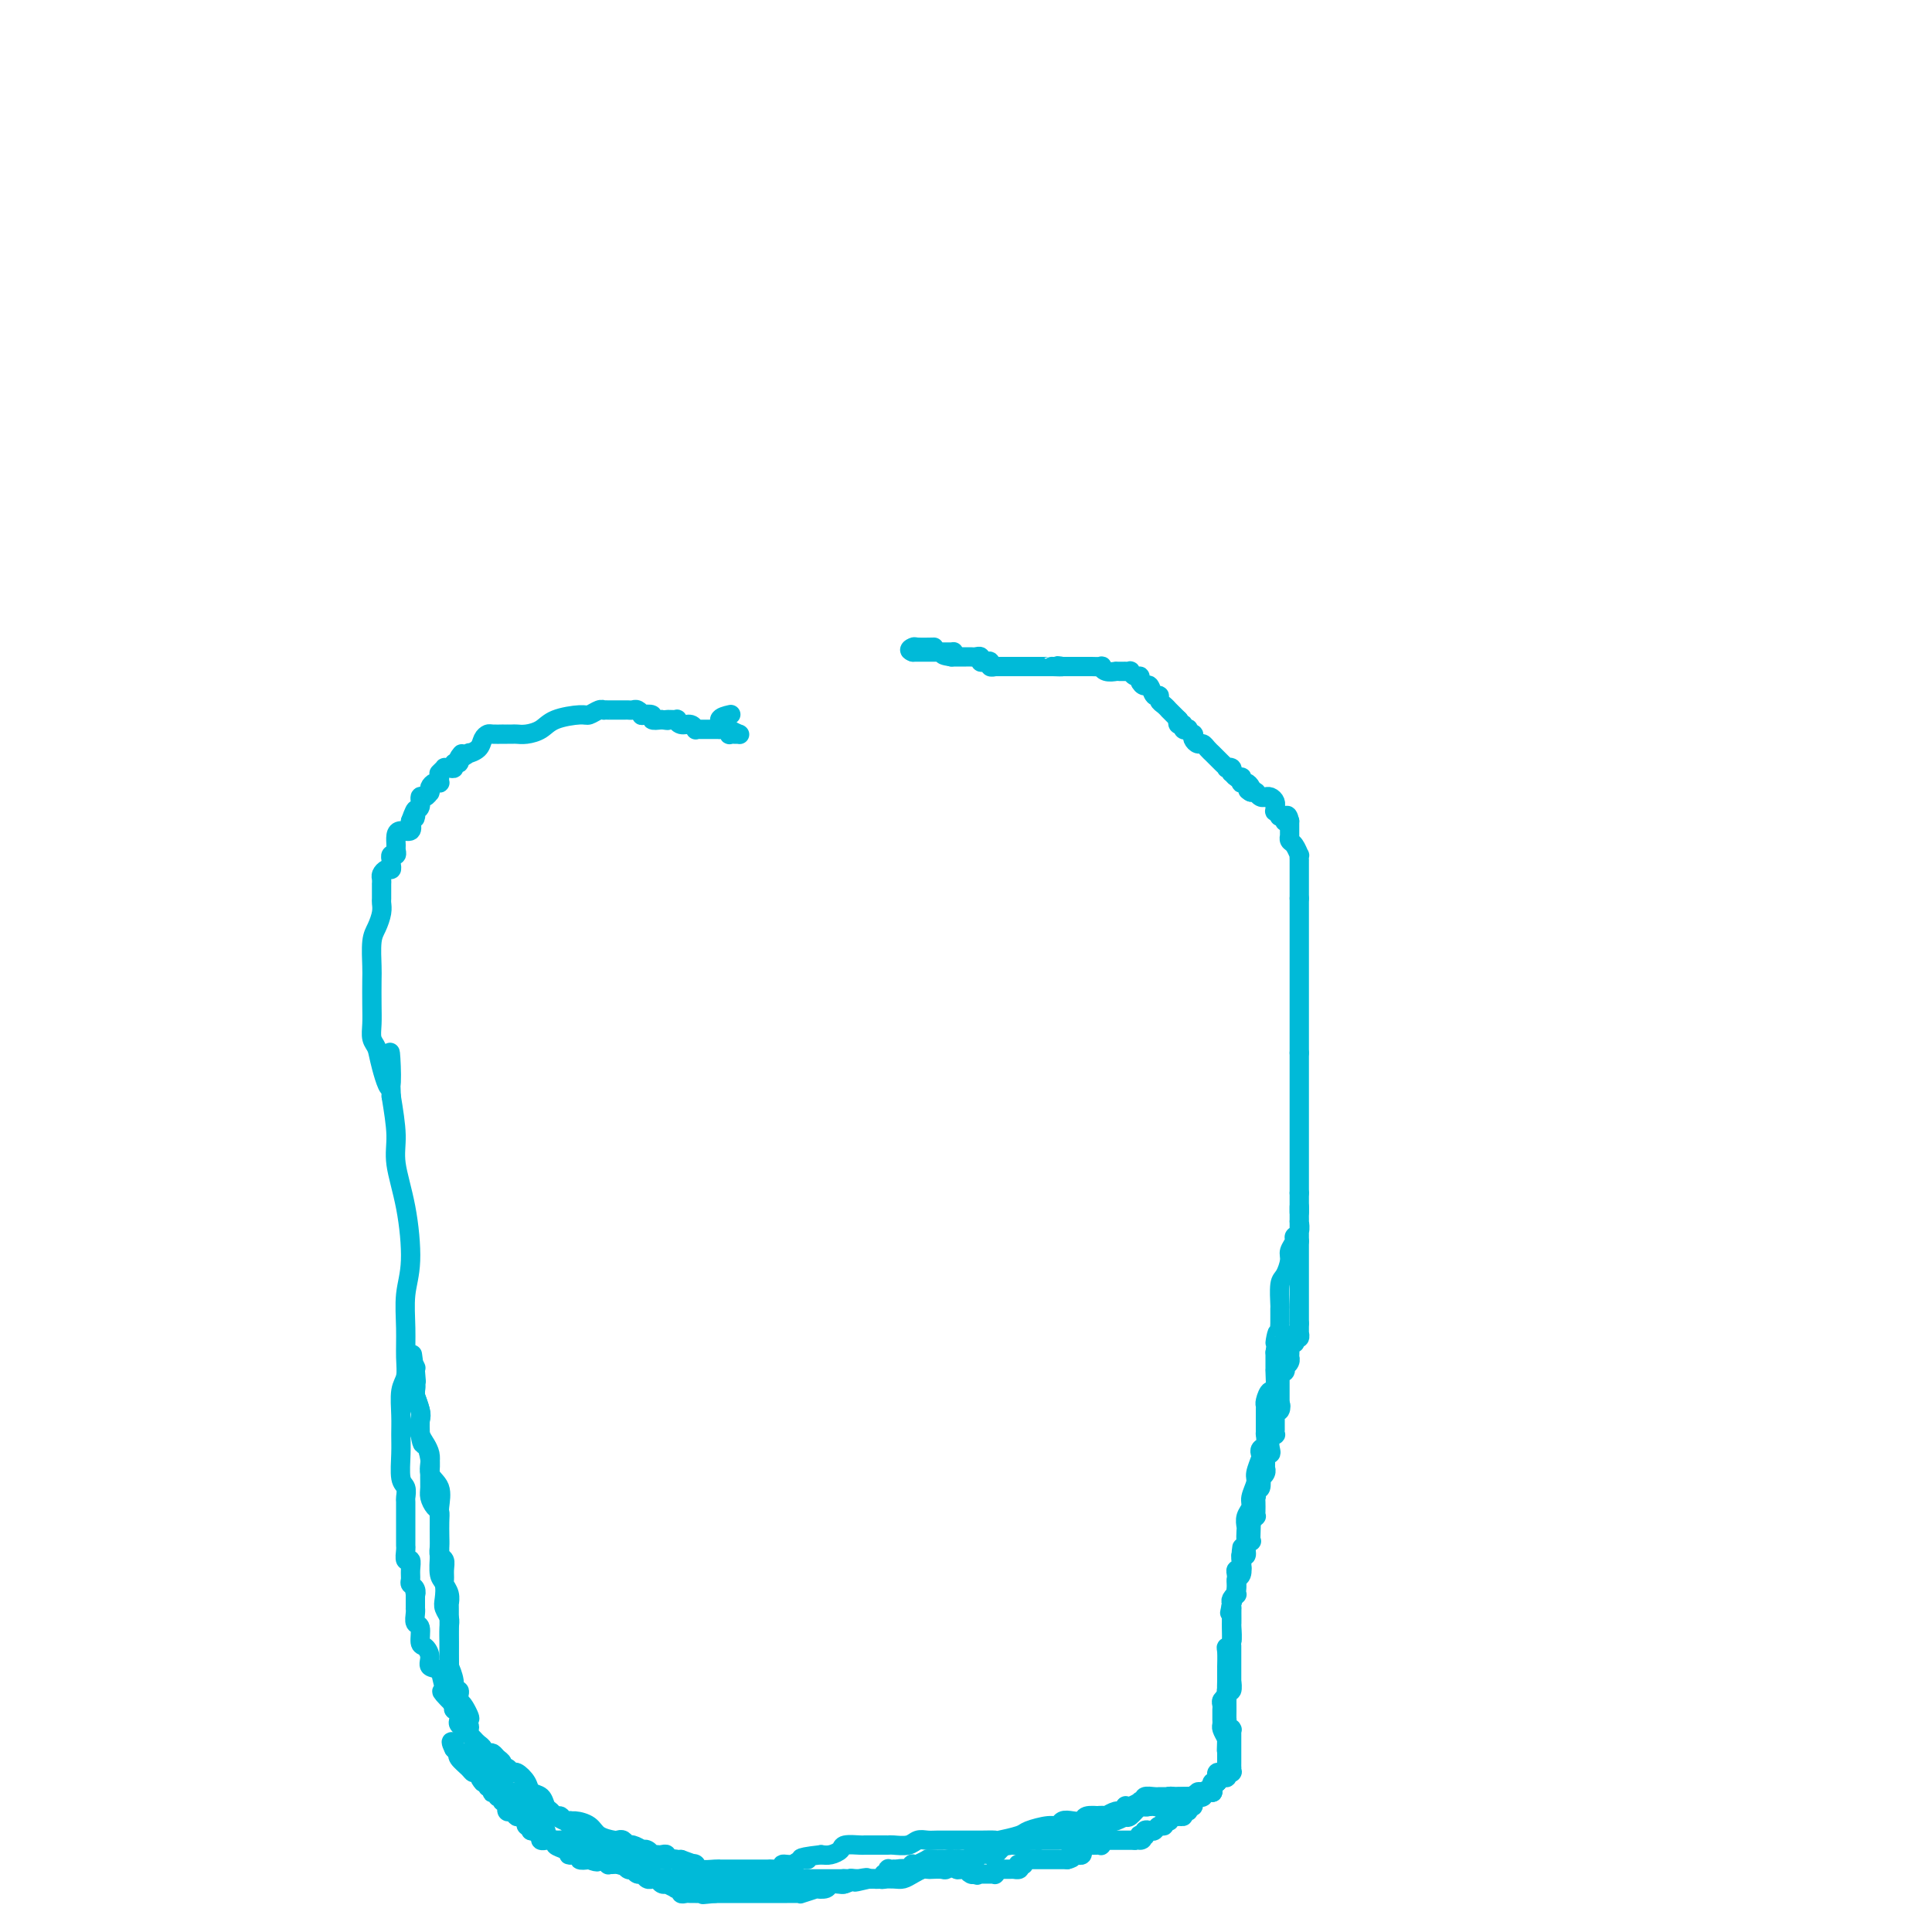 <svg viewBox='0 0 400 400' version='1.1' xmlns='http://www.w3.org/2000/svg' xmlns:xlink='http://www.w3.org/1999/xlink'><g fill='none' stroke='#00BAD8' stroke-width='4' stroke-linecap='round' stroke-linejoin='round'><path d='M110,379c-0.080,0.022 -0.161,0.044 0,0c0.161,-0.044 0.563,-0.155 1,0c0.437,0.155 0.910,0.577 1,1c0.090,0.423 -0.202,0.849 0,1c0.202,0.151 0.898,0.029 1,0c0.102,-0.029 -0.389,0.034 0,0c0.389,-0.034 1.660,-0.167 2,0c0.340,0.167 -0.251,0.633 0,1c0.251,0.367 1.343,0.633 2,1c0.657,0.367 0.878,0.834 1,1c0.122,0.166 0.143,0.031 0,0c-0.143,-0.031 -0.451,0.043 0,0c0.451,-0.043 1.660,-0.204 2,0c0.340,0.204 -0.189,0.773 0,1c0.189,0.227 1.094,0.114 2,0'/><path d='M122,385c2.265,0.929 1.928,0.253 2,0c0.072,-0.253 0.554,-0.082 1,0c0.446,0.082 0.855,0.075 1,0c0.145,-0.075 0.025,-0.217 0,0c-0.025,0.217 0.044,0.794 0,1c-0.044,0.206 -0.200,0.041 0,0c0.200,-0.041 0.758,0.041 1,0c0.242,-0.041 0.169,-0.204 1,0c0.831,0.204 2.565,0.776 3,1c0.435,0.224 -0.431,0.098 0,0c0.431,-0.098 2.158,-0.170 3,0c0.842,0.170 0.798,0.581 1,1c0.202,0.419 0.650,0.844 1,1c0.350,0.156 0.602,0.041 1,0c0.398,-0.041 0.943,-0.007 1,0c0.057,0.007 -0.373,-0.012 0,0c0.373,0.012 1.549,0.056 2,0c0.451,-0.056 0.176,-0.211 0,0c-0.176,0.211 -0.254,0.789 0,1c0.254,0.211 0.839,0.057 1,0c0.161,-0.057 -0.101,-0.015 0,0c0.101,0.015 0.566,0.004 1,0c0.434,-0.004 0.838,-0.001 1,0c0.162,0.001 0.081,0.001 0,0'/><path d='M143,390c3.478,0.757 1.672,0.150 1,0c-0.672,-0.150 -0.209,0.156 0,0c0.209,-0.156 0.164,-0.774 0,-1c-0.164,-0.226 -0.446,-0.061 0,0c0.446,0.061 1.621,0.016 2,0c0.379,-0.016 -0.039,-0.004 0,0c0.039,0.004 0.535,0.001 1,0c0.465,-0.001 0.898,-0.000 1,0c0.102,0.000 -0.127,0.000 0,0c0.127,-0.000 0.611,-0.000 1,0c0.389,0.000 0.683,0.000 1,0c0.317,-0.000 0.659,-0.000 1,0c0.341,0.000 0.683,0.000 1,0c0.317,-0.000 0.611,-0.000 1,0c0.389,0.000 0.874,0.000 1,0c0.126,-0.000 -0.106,-0.000 0,0c0.106,0.000 0.550,0.001 1,0c0.450,-0.001 0.906,-0.004 1,0c0.094,0.004 -0.173,0.015 0,0c0.173,-0.015 0.787,-0.057 1,0c0.213,0.057 0.027,0.211 0,0c-0.027,-0.211 0.106,-0.789 0,-1c-0.106,-0.211 -0.449,-0.057 0,0c0.449,0.057 1.692,0.015 2,0c0.308,-0.015 -0.320,-0.004 0,0c0.320,0.004 1.586,0.001 2,0c0.414,-0.001 -0.025,-0.000 0,0c0.025,0.000 0.512,0.000 1,0'/><path d='M162,388c2.951,-0.308 0.828,-0.079 0,0c-0.828,0.079 -0.363,0.007 0,0c0.363,-0.007 0.623,0.051 1,0c0.377,-0.051 0.870,-0.210 1,0c0.130,0.210 -0.105,0.788 0,1c0.105,0.212 0.548,0.057 1,0c0.452,-0.057 0.913,-0.015 1,0c0.087,0.015 -0.201,0.004 0,0c0.201,-0.004 0.890,-0.001 1,0c0.110,0.001 -0.360,0.000 0,0c0.360,-0.000 1.550,-0.000 2,0c0.450,0.000 0.159,0.000 0,0c-0.159,-0.000 -0.187,-0.000 0,0c0.187,0.000 0.590,0.000 1,0c0.410,-0.000 0.827,-0.000 1,0c0.173,0.000 0.102,0.000 0,0c-0.102,-0.000 -0.233,-0.000 0,0c0.233,0.000 0.832,0.000 1,0c0.168,-0.000 -0.096,-0.000 0,0c0.096,0.000 0.551,0.000 1,0c0.449,-0.000 0.890,-0.000 1,0c0.110,0.000 -0.111,0.000 0,0c0.111,-0.000 0.556,-0.000 1,0'/><path d='M175,389c2.023,0.155 0.580,0.041 0,0c-0.580,-0.041 -0.296,-0.011 0,0c0.296,0.011 0.605,0.003 1,0c0.395,-0.003 0.875,-0.001 1,0c0.125,0.001 -0.106,0.000 0,0c0.106,-0.000 0.551,-0.000 1,0c0.449,0.000 0.904,-0.000 1,0c0.096,0.000 -0.167,0.000 0,0c0.167,-0.000 0.766,-0.000 1,0c0.234,0.000 0.105,0.001 0,0c-0.105,-0.001 -0.187,-0.004 0,0c0.187,0.004 0.642,0.016 1,0c0.358,-0.016 0.618,-0.061 1,0c0.382,0.061 0.886,0.226 1,0c0.114,-0.226 -0.162,-0.845 0,-1c0.162,-0.155 0.760,0.155 1,0c0.240,-0.155 0.120,-0.774 0,-1c-0.120,-0.226 -0.239,-0.061 0,0c0.239,0.061 0.837,0.016 1,0c0.163,-0.016 -0.110,-0.004 0,0c0.110,0.004 0.603,0.001 1,0c0.397,-0.001 0.699,-0.001 1,0'/><path d='M187,387c1.868,-0.311 0.539,-0.087 0,0c-0.539,0.087 -0.289,0.037 0,0c0.289,-0.037 0.618,-0.063 1,0c0.382,0.063 0.818,0.214 1,0c0.182,-0.214 0.109,-0.793 0,-1c-0.109,-0.207 -0.255,-0.041 0,0c0.255,0.041 0.909,-0.041 1,0c0.091,0.041 -0.383,0.207 0,0c0.383,-0.207 1.622,-0.788 2,-1c0.378,-0.212 -0.105,-0.057 0,0c0.105,0.057 0.798,0.015 1,0c0.202,-0.015 -0.087,-0.004 0,0c0.087,0.004 0.549,-0.000 1,0c0.451,0.000 0.892,0.004 1,0c0.108,-0.004 -0.115,-0.016 0,0c0.115,0.016 0.570,0.061 1,0c0.430,-0.061 0.836,-0.227 1,0c0.164,0.227 0.086,0.846 0,1c-0.086,0.154 -0.182,-0.156 0,0c0.182,0.156 0.640,0.778 1,1c0.360,0.222 0.622,0.046 1,0c0.378,-0.046 0.872,0.040 1,0c0.128,-0.040 -0.110,-0.207 0,0c0.110,0.207 0.568,0.786 1,1c0.432,0.214 0.838,0.061 1,0c0.162,-0.061 0.081,-0.031 0,0'/><path d='M202,388c0.864,0.464 0.025,0.124 0,0c-0.025,-0.124 0.763,-0.033 1,0c0.237,0.033 -0.076,0.009 0,0c0.076,-0.009 0.542,-0.003 1,0c0.458,0.003 0.907,0.002 1,0c0.093,-0.002 -0.172,-0.004 0,0c0.172,0.004 0.781,0.015 1,0c0.219,-0.015 0.049,-0.057 0,0c-0.049,0.057 0.025,0.211 0,0c-0.025,-0.211 -0.148,-0.789 0,-1c0.148,-0.211 0.565,-0.057 1,0c0.435,0.057 0.886,0.015 1,0c0.114,-0.015 -0.109,-0.003 0,0c0.109,0.003 0.551,-0.002 1,0c0.449,0.002 0.904,0.011 1,0c0.096,-0.011 -0.166,-0.041 0,0c0.166,0.041 0.762,0.155 1,0c0.238,-0.155 0.119,-0.577 0,-1'/><path d='M211,386c1.410,-0.305 0.434,-0.068 0,0c-0.434,0.068 -0.327,-0.034 0,0c0.327,0.034 0.875,0.205 1,0c0.125,-0.205 -0.173,-0.787 0,-1c0.173,-0.213 0.817,-0.057 1,0c0.183,0.057 -0.095,0.015 0,0c0.095,-0.015 0.565,-0.004 1,0c0.435,0.004 0.837,0.001 1,0c0.163,-0.001 0.086,-0.000 0,0c-0.086,0.000 -0.182,0.000 0,0c0.182,-0.000 0.641,-0.000 1,0c0.359,0.000 0.617,0.000 1,0c0.383,-0.000 0.891,-0.000 1,0c0.109,0.000 -0.181,0.000 0,0c0.181,-0.000 0.832,-0.000 1,0c0.168,0.000 -0.147,0.000 0,0c0.147,-0.000 0.758,-0.000 1,0c0.242,0.000 0.116,0.000 0,0c-0.116,-0.000 -0.224,-0.000 0,0c0.224,0.000 0.778,0.000 1,0c0.222,-0.000 0.111,-0.000 0,0'/><path d='M221,385c1.714,-0.381 0.999,-0.833 1,-1c0.001,-0.167 0.718,-0.049 1,0c0.282,0.049 0.128,0.028 0,0c-0.128,-0.028 -0.231,-0.064 0,0c0.231,0.064 0.797,0.227 1,0c0.203,-0.227 0.044,-0.846 0,-1c-0.044,-0.154 0.026,0.155 0,0c-0.026,-0.155 -0.148,-0.773 0,-1c0.148,-0.227 0.565,-0.061 1,0c0.435,0.061 0.886,0.017 1,0c0.114,-0.017 -0.109,-0.008 0,0c0.109,0.008 0.551,0.016 1,0c0.449,-0.016 0.904,-0.057 1,0c0.096,0.057 -0.167,0.211 0,0c0.167,-0.211 0.766,-0.789 1,-1c0.234,-0.211 0.104,-0.057 0,0c-0.104,0.057 -0.182,0.015 0,0c0.182,-0.015 0.623,-0.004 1,0c0.377,0.004 0.688,0.001 1,0c0.312,-0.001 0.623,-0.000 1,0c0.377,0.000 0.819,0.000 1,0c0.181,-0.000 0.100,-0.000 0,0c-0.100,0.000 -0.220,0.000 0,0c0.220,-0.000 0.781,-0.000 1,0c0.219,0.000 0.098,0.000 0,0c-0.098,-0.000 -0.171,-0.000 0,0c0.171,0.000 0.585,0.000 1,0'/><path d='M235,381c2.388,-0.558 1.358,0.048 1,0c-0.358,-0.048 -0.044,-0.749 0,-1c0.044,-0.251 -0.181,-0.054 0,0c0.181,0.054 0.770,-0.037 1,0c0.230,0.037 0.103,0.202 0,0c-0.103,-0.202 -0.181,-0.771 0,-1c0.181,-0.229 0.622,-0.118 1,0c0.378,0.118 0.694,0.242 1,0c0.306,-0.242 0.604,-0.849 1,-1c0.396,-0.151 0.891,0.156 1,0c0.109,-0.156 -0.168,-0.773 0,-1c0.168,-0.227 0.780,-0.065 1,0c0.220,0.065 0.048,0.031 0,0c-0.048,-0.031 0.028,-0.060 0,0c-0.028,0.060 -0.161,0.208 0,0c0.161,-0.208 0.618,-0.774 1,-1c0.382,-0.226 0.691,-0.113 1,0'/><path d='M244,376c1.410,-0.769 0.434,-0.191 0,0c-0.434,0.191 -0.327,-0.005 0,0c0.327,0.005 0.872,0.212 1,0c0.128,-0.212 -0.163,-0.842 0,-1c0.163,-0.158 0.780,0.154 1,0c0.220,-0.154 0.044,-0.776 0,-1c-0.044,-0.224 0.043,-0.050 0,0c-0.043,0.050 -0.218,-0.025 0,0c0.218,0.025 0.829,0.150 1,0c0.171,-0.150 -0.099,-0.575 0,-1c0.099,-0.425 0.565,-0.850 1,-1c0.435,-0.150 0.838,-0.026 1,0c0.162,0.026 0.082,-0.046 0,0c-0.082,0.046 -0.165,0.209 0,0c0.165,-0.209 0.579,-0.791 1,-1c0.421,-0.209 0.849,-0.046 1,0c0.151,0.046 0.026,-0.026 0,0c-0.026,0.026 0.045,0.151 0,0c-0.045,-0.151 -0.208,-0.576 0,-1c0.208,-0.424 0.788,-0.846 1,-1c0.212,-0.154 0.057,-0.042 0,0c-0.057,0.042 -0.016,0.012 0,0c0.016,-0.012 0.008,-0.006 0,0'/><path d='M252,369c1.010,-0.917 -0.464,0.290 -1,1c-0.536,0.710 -0.133,0.922 0,1c0.133,0.078 -0.003,0.021 0,0c0.003,-0.021 0.145,-0.007 0,0c-0.145,0.007 -0.577,0.006 -1,0c-0.423,-0.006 -0.835,-0.016 -1,0c-0.165,0.016 -0.082,0.057 0,0c0.082,-0.057 0.162,-0.211 0,0c-0.162,0.211 -0.565,0.789 -1,1c-0.435,0.211 -0.900,0.057 -1,0c-0.100,-0.057 0.167,-0.015 0,0c-0.167,0.015 -0.767,0.004 -1,0c-0.233,-0.004 -0.100,-0.001 0,0c0.100,0.001 0.168,0.001 0,0c-0.168,-0.001 -0.570,-0.001 -1,0c-0.430,0.001 -0.886,0.004 -1,0c-0.114,-0.004 0.114,-0.015 0,0c-0.114,0.015 -0.569,0.057 -1,0c-0.431,-0.057 -0.837,-0.212 -1,0c-0.163,0.212 -0.081,0.793 0,1c0.081,0.207 0.162,0.041 0,0c-0.162,-0.041 -0.568,0.041 -1,0c-0.432,-0.041 -0.889,-0.207 -1,0c-0.111,0.207 0.126,0.785 0,1c-0.126,0.215 -0.615,0.065 -1,0c-0.385,-0.065 -0.667,-0.045 -1,0c-0.333,0.045 -0.718,0.115 -1,0c-0.282,-0.115 -0.460,-0.416 -1,0c-0.540,0.416 -1.440,1.547 -2,2c-0.560,0.453 -0.780,0.226 -1,0'/><path d='M233,376c-2.830,1.023 -0.405,0.082 0,0c0.405,-0.082 -1.211,0.696 -2,1c-0.789,0.304 -0.751,0.134 -1,0c-0.249,-0.134 -0.785,-0.233 -1,0c-0.215,0.233 -0.109,0.798 0,1c0.109,0.202 0.223,0.040 0,0c-0.223,-0.040 -0.782,0.042 -1,0c-0.218,-0.042 -0.096,-0.207 0,0c0.096,0.207 0.167,0.787 0,1c-0.167,0.213 -0.571,0.061 -1,0c-0.429,-0.061 -0.884,-0.030 -1,0c-0.116,0.030 0.108,0.061 0,0c-0.108,-0.061 -0.549,-0.214 -1,0c-0.451,0.214 -0.912,0.793 -1,1c-0.088,0.207 0.198,0.041 0,0c-0.198,-0.041 -0.878,0.041 -1,0c-0.122,-0.041 0.316,-0.207 0,0c-0.316,0.207 -1.385,0.788 -2,1c-0.615,0.212 -0.777,0.057 -1,0c-0.223,-0.057 -0.507,-0.015 -1,0c-0.493,0.015 -1.193,0.004 -2,0c-0.807,-0.004 -1.719,-0.001 -2,0c-0.281,0.001 0.068,0.000 0,0c-0.068,-0.000 -0.554,-0.000 -1,0c-0.446,0.000 -0.851,0.000 -1,0c-0.149,-0.000 -0.043,-0.000 0,0c0.043,0.000 0.021,0.000 0,0'/><path d='M213,381c-3.261,0.769 -1.414,0.192 -1,0c0.414,-0.192 -0.606,0.001 -1,0c-0.394,-0.001 -0.161,-0.197 0,0c0.161,0.197 0.249,0.785 0,1c-0.249,0.215 -0.837,0.057 -1,0c-0.163,-0.057 0.097,-0.012 0,0c-0.097,0.012 -0.551,-0.007 -1,0c-0.449,0.007 -0.893,0.041 -1,0c-0.107,-0.041 0.122,-0.155 0,0c-0.122,0.155 -0.596,0.581 -1,1c-0.404,0.419 -0.737,0.830 -1,1c-0.263,0.170 -0.456,0.098 -1,0c-0.544,-0.098 -1.441,-0.224 -2,0c-0.559,0.224 -0.781,0.796 -1,1c-0.219,0.204 -0.436,0.040 -1,0c-0.564,-0.040 -1.475,0.046 -2,0c-0.525,-0.046 -0.665,-0.222 -1,0c-0.335,0.222 -0.867,0.844 -1,1c-0.133,0.156 0.133,-0.154 0,0c-0.133,0.154 -0.665,0.773 -1,1c-0.335,0.227 -0.474,0.064 -1,0c-0.526,-0.064 -1.440,-0.027 -2,0c-0.560,0.027 -0.768,0.046 -1,0c-0.232,-0.046 -0.489,-0.156 -1,0c-0.511,0.156 -1.274,0.578 -2,1c-0.726,0.422 -1.413,0.845 -2,1c-0.587,0.155 -1.075,0.041 -2,0c-0.925,-0.041 -2.288,-0.011 -3,0c-0.712,0.011 -0.775,0.003 -1,0c-0.225,-0.003 -0.613,-0.002 -1,0'/><path d='M180,389c-5.318,1.254 -2.111,0.387 -1,0c1.111,-0.387 0.128,-0.296 -1,0c-1.128,0.296 -2.402,0.798 -3,1c-0.598,0.202 -0.521,0.106 -1,0c-0.479,-0.106 -1.513,-0.221 -2,0c-0.487,0.221 -0.428,0.777 -1,1c-0.572,0.223 -1.777,0.112 -2,0c-0.223,-0.112 0.536,-0.226 0,0c-0.536,0.226 -2.366,0.793 -3,1c-0.634,0.207 -0.071,0.056 0,0c0.071,-0.056 -0.348,-0.015 -1,0c-0.652,0.015 -1.536,0.004 -2,0c-0.464,-0.004 -0.506,-0.001 -1,0c-0.494,0.001 -1.439,0.000 -2,0c-0.561,-0.000 -0.738,-0.000 -1,0c-0.262,0.000 -0.610,0.000 -1,0c-0.390,-0.000 -0.822,-0.000 -1,0c-0.178,0.000 -0.103,0.000 0,0c0.103,-0.000 0.235,-0.000 0,0c-0.235,0.000 -0.838,0.000 -1,0c-0.162,-0.000 0.116,-0.000 0,0c-0.116,0.000 -0.627,0.000 -1,0c-0.373,-0.000 -0.607,-0.000 -1,0c-0.393,0.000 -0.945,0.000 -1,0c-0.055,-0.000 0.388,-0.000 0,0c-0.388,0.000 -1.606,0.000 -2,0c-0.394,-0.000 0.035,-0.000 0,0c-0.035,0.000 -0.535,0.000 -1,0c-0.465,-0.000 -0.894,-0.000 -1,0c-0.106,0.000 0.113,0.000 0,0c-0.113,-0.000 -0.556,-0.000 -1,0'/><path d='M148,392c-4.907,0.464 -1.174,0.124 0,0c1.174,-0.124 -0.211,-0.033 -1,0c-0.789,0.033 -0.981,0.009 -1,0c-0.019,-0.009 0.135,-0.002 0,0c-0.135,0.002 -0.561,0.000 -1,0c-0.439,-0.000 -0.892,0.001 -1,0c-0.108,-0.001 0.130,-0.004 0,0c-0.130,0.004 -0.627,0.015 -1,0c-0.373,-0.015 -0.622,-0.057 -1,0c-0.378,0.057 -0.884,0.212 -1,0c-0.116,-0.212 0.157,-0.793 0,-1c-0.157,-0.207 -0.745,-0.042 -1,0c-0.255,0.042 -0.176,-0.040 0,0c0.176,0.040 0.451,0.203 0,0c-0.451,-0.203 -1.627,-0.772 -2,-1c-0.373,-0.228 0.059,-0.114 0,0c-0.059,0.114 -0.607,0.228 -1,0c-0.393,-0.228 -0.630,-0.797 -1,-1c-0.370,-0.203 -0.872,-0.039 -1,0c-0.128,0.039 0.119,-0.046 0,0c-0.119,0.046 -0.606,0.222 -1,0c-0.394,-0.222 -0.697,-0.843 -1,-1c-0.303,-0.157 -0.606,0.150 -1,0c-0.394,-0.150 -0.880,-0.757 -1,-1c-0.120,-0.243 0.126,-0.121 0,0c-0.126,0.121 -0.625,0.243 -1,0c-0.375,-0.243 -0.625,-0.850 -1,-1c-0.375,-0.150 -0.874,0.156 -1,0c-0.126,-0.156 0.120,-0.773 0,-1c-0.120,-0.227 -0.606,-0.065 -1,0c-0.394,0.065 -0.697,0.032 -1,0'/><path d='M126,385c-3.339,-1.079 -0.687,-0.275 0,0c0.687,0.275 -0.590,0.022 -1,0c-0.410,-0.022 0.049,0.188 0,0c-0.049,-0.188 -0.605,-0.772 -1,-1c-0.395,-0.228 -0.630,-0.098 -1,0c-0.370,0.098 -0.876,0.166 -1,0c-0.124,-0.166 0.134,-0.566 0,-1c-0.134,-0.434 -0.661,-0.901 -1,-1c-0.339,-0.099 -0.490,0.169 -1,0c-0.510,-0.169 -1.379,-0.777 -2,-1c-0.621,-0.223 -0.994,-0.063 -1,0c-0.006,0.063 0.353,0.027 0,0c-0.353,-0.027 -1.419,-0.046 -2,0c-0.581,0.046 -0.676,0.156 -1,0c-0.324,-0.156 -0.875,-0.578 -1,-1c-0.125,-0.422 0.178,-0.846 0,-1c-0.178,-0.154 -0.836,-0.040 -1,0c-0.164,0.040 0.166,0.007 0,0c-0.166,-0.007 -0.828,0.012 -1,0c-0.172,-0.012 0.146,-0.055 0,0c-0.146,0.055 -0.757,0.207 -1,0c-0.243,-0.207 -0.118,-0.773 0,-1c0.118,-0.227 0.227,-0.113 0,0c-0.227,0.113 -0.792,0.227 -1,0c-0.208,-0.227 -0.058,-0.796 0,-1c0.058,-0.204 0.026,-0.044 0,0c-0.026,0.044 -0.045,-0.026 0,0c0.045,0.026 0.156,0.150 0,0c-0.156,-0.150 -0.578,-0.575 -1,-1'/><path d='M108,376c-2.724,-1.393 -0.533,-0.377 0,0c0.533,0.377 -0.592,0.115 -1,0c-0.408,-0.115 -0.099,-0.082 0,0c0.099,0.082 -0.012,0.215 0,0c0.012,-0.215 0.147,-0.776 0,-1c-0.147,-0.224 -0.576,-0.112 -1,0c-0.424,0.112 -0.845,0.222 -1,0c-0.155,-0.222 -0.045,-0.776 0,-1c0.045,-0.224 0.026,-0.116 0,0c-0.026,0.116 -0.060,0.241 0,0c0.060,-0.241 0.212,-0.849 0,-1c-0.212,-0.151 -0.788,0.155 -1,0c-0.212,-0.155 -0.061,-0.773 0,-1c0.061,-0.227 0.031,-0.065 0,0c-0.031,0.065 -0.065,0.031 0,0c0.065,-0.031 0.227,-0.060 0,0c-0.227,0.060 -0.844,0.208 -1,0c-0.156,-0.208 0.151,-0.773 0,-1c-0.151,-0.227 -0.758,-0.117 -1,0c-0.242,0.117 -0.120,0.241 0,0c0.120,-0.241 0.238,-0.848 0,-1c-0.238,-0.152 -0.833,0.151 -1,0c-0.167,-0.151 0.095,-0.758 0,-1c-0.095,-0.242 -0.548,-0.121 -1,0'/><path d='M100,369c-1.191,-1.246 -0.169,-0.862 0,-1c0.169,-0.138 -0.515,-0.797 -1,-1c-0.485,-0.203 -0.770,0.052 -1,0c-0.230,-0.052 -0.405,-0.410 -1,-1c-0.595,-0.590 -1.609,-1.411 -2,-2c-0.391,-0.589 -0.157,-0.946 0,-1c0.157,-0.054 0.238,0.196 0,0c-0.238,-0.196 -0.796,-0.837 -1,-1c-0.204,-0.163 -0.055,0.152 0,0c0.055,-0.152 0.015,-0.772 0,-1c-0.015,-0.228 -0.004,-0.065 0,0c0.004,0.065 0.002,0.033 0,0'/><path d='M94,361c-0.994,-1.071 -0.478,0.253 0,1c0.478,0.747 0.917,0.918 1,1c0.083,0.082 -0.190,0.075 0,0c0.190,-0.075 0.843,-0.217 1,0c0.157,0.217 -0.183,0.793 0,1c0.183,0.207 0.890,0.044 1,0c0.110,-0.044 -0.378,0.030 0,0c0.378,-0.030 1.621,-0.166 2,0c0.379,0.166 -0.106,0.632 0,1c0.106,0.368 0.802,0.637 1,1c0.198,0.363 -0.101,0.819 0,1c0.101,0.181 0.602,0.086 1,0c0.398,-0.086 0.694,-0.164 1,0c0.306,0.164 0.622,0.570 1,1c0.378,0.430 0.820,0.886 1,1c0.180,0.114 0.100,-0.113 0,0c-0.100,0.113 -0.220,0.565 0,1c0.220,0.435 0.781,0.852 1,1c0.219,0.148 0.098,0.025 0,0c-0.098,-0.025 -0.171,0.046 0,0c0.171,-0.046 0.586,-0.210 1,0c0.414,0.210 0.828,0.792 1,1c0.172,0.208 0.102,0.041 0,0c-0.102,-0.041 -0.237,0.045 0,0c0.237,-0.045 0.847,-0.222 1,0c0.153,0.222 -0.153,0.844 0,1c0.153,0.156 0.763,-0.154 1,0c0.237,0.154 0.102,0.772 0,1c-0.102,0.228 -0.172,0.065 0,0c0.172,-0.065 0.586,-0.033 1,0'/><path d='M110,374c2.432,1.967 0.511,0.383 0,0c-0.511,-0.383 0.388,0.433 1,1c0.612,0.567 0.937,0.883 1,1c0.063,0.117 -0.134,0.035 0,0c0.134,-0.035 0.601,-0.024 1,0c0.399,0.024 0.730,0.061 1,0c0.270,-0.061 0.480,-0.220 1,0c0.520,0.220 1.351,0.819 2,1c0.649,0.181 1.115,-0.056 2,0c0.885,0.056 2.187,0.406 3,1c0.813,0.594 1.135,1.431 2,2c0.865,0.569 2.272,0.869 3,1c0.728,0.131 0.777,0.091 1,0c0.223,-0.091 0.619,-0.234 1,0c0.381,0.234 0.746,0.846 1,1c0.254,0.154 0.398,-0.151 1,0c0.602,0.151 1.663,0.759 2,1c0.337,0.241 -0.050,0.117 0,0c0.050,-0.117 0.538,-0.227 1,0c0.462,0.227 0.898,0.792 1,1c0.102,0.208 -0.131,0.060 0,0c0.131,-0.060 0.627,-0.030 1,0c0.373,0.030 0.625,0.061 1,0c0.375,-0.061 0.875,-0.212 1,0c0.125,0.212 -0.124,0.789 0,1c0.124,0.211 0.621,0.057 1,0c0.379,-0.057 0.641,-0.015 1,0c0.359,0.015 0.817,0.004 1,0c0.183,-0.004 0.092,-0.002 0,0'/><path d='M141,385c5.202,1.863 2.708,1.021 2,1c-0.708,-0.021 0.370,0.778 1,1c0.630,0.222 0.813,-0.133 1,0c0.187,0.133 0.378,0.753 1,1c0.622,0.247 1.676,0.119 2,0c0.324,-0.119 -0.082,-0.229 0,0c0.082,0.229 0.651,0.797 1,1c0.349,0.203 0.479,0.040 1,0c0.521,-0.040 1.434,0.042 2,0c0.566,-0.042 0.784,-0.207 1,0c0.216,0.207 0.429,0.788 1,1c0.571,0.212 1.501,0.057 2,0c0.499,-0.057 0.566,-0.015 1,0c0.434,0.015 1.233,0.004 2,0c0.767,-0.004 1.501,-0.001 2,0c0.499,0.001 0.763,0.000 1,0c0.237,-0.000 0.448,-0.000 1,0c0.552,0.000 1.447,0.000 2,0c0.553,-0.000 0.764,0.000 1,0c0.236,-0.000 0.496,-0.000 1,0c0.504,0.000 1.252,0.001 2,0c0.748,-0.001 1.496,-0.004 2,0c0.504,0.004 0.763,0.015 1,0c0.237,-0.015 0.452,-0.057 1,0c0.548,0.057 1.428,0.211 2,0c0.572,-0.211 0.836,-0.788 1,-1c0.164,-0.212 0.229,-0.060 1,0c0.771,0.060 2.248,0.026 3,0c0.752,-0.026 0.779,-0.046 1,0c0.221,0.046 0.634,0.156 1,0c0.366,-0.156 0.683,-0.578 1,-1'/><path d='M183,388c4.420,-0.311 1.972,-0.087 1,0c-0.972,0.087 -0.466,0.037 0,0c0.466,-0.037 0.891,-0.062 1,0c0.109,0.062 -0.099,0.210 0,0c0.099,-0.210 0.506,-0.778 1,-1c0.494,-0.222 1.077,-0.098 2,0c0.923,0.098 2.187,0.171 3,0c0.813,-0.171 1.174,-0.585 2,-1c0.826,-0.415 2.116,-0.832 3,-1c0.884,-0.168 1.360,-0.087 2,0c0.640,0.087 1.442,0.181 2,0c0.558,-0.181 0.870,-0.636 2,-1c1.130,-0.364 3.076,-0.637 4,-1c0.924,-0.363 0.826,-0.815 1,-1c0.174,-0.185 0.621,-0.102 1,0c0.379,0.102 0.689,0.224 1,0c0.311,-0.224 0.622,-0.792 1,-1c0.378,-0.208 0.823,-0.056 1,0c0.177,0.056 0.085,0.015 0,0c-0.085,-0.015 -0.164,-0.004 0,0c0.164,0.004 0.570,0.001 1,0c0.430,-0.001 0.885,0.001 1,0c0.115,-0.001 -0.109,-0.004 0,0c0.109,0.004 0.550,0.016 1,0c0.450,-0.016 0.908,-0.060 1,0c0.092,0.060 -0.181,0.222 0,0c0.181,-0.222 0.818,-0.829 1,-1c0.182,-0.171 -0.091,0.094 0,0c0.091,-0.094 0.545,-0.547 1,-1'/><path d='M217,379c5.438,-1.408 2.033,-0.429 1,0c-1.033,0.429 0.305,0.307 1,0c0.695,-0.307 0.746,-0.801 1,-1c0.254,-0.199 0.711,-0.105 1,0c0.289,0.105 0.408,0.221 1,0c0.592,-0.221 1.655,-0.777 2,-1c0.345,-0.223 -0.029,-0.111 0,0c0.029,0.111 0.459,0.222 1,0c0.541,-0.222 1.191,-0.776 2,-1c0.809,-0.224 1.776,-0.116 2,0c0.224,0.116 -0.294,0.241 0,0c0.294,-0.241 1.401,-0.848 2,-1c0.599,-0.152 0.690,0.152 1,0c0.310,-0.152 0.838,-0.759 1,-1c0.162,-0.241 -0.043,-0.116 0,0c0.043,0.116 0.336,0.224 1,0c0.664,-0.224 1.701,-0.778 2,-1c0.299,-0.222 -0.141,-0.112 0,0c0.141,0.112 0.864,0.226 1,0c0.136,-0.226 -0.313,-0.793 0,-1c0.313,-0.207 1.390,-0.056 2,0c0.610,0.056 0.754,0.015 1,0c0.246,-0.015 0.594,-0.004 1,0c0.406,0.004 0.869,0.001 1,0c0.131,-0.001 -0.070,-0.000 0,0c0.070,0.000 0.411,0.000 1,0c0.589,-0.000 1.426,-0.000 2,0c0.574,0.000 0.885,0.000 1,0c0.115,-0.000 0.033,-0.000 0,0c-0.033,0.000 -0.016,0.000 0,0'/><path d='M246,372c4.668,-1.099 1.839,-0.347 1,0c-0.839,0.347 0.314,0.289 1,0c0.686,-0.289 0.905,-0.810 1,-1c0.095,-0.190 0.064,-0.050 0,0c-0.064,0.050 -0.162,0.011 0,0c0.162,-0.011 0.583,0.008 1,0c0.417,-0.008 0.830,-0.041 1,0c0.170,0.041 0.097,0.156 0,0c-0.097,-0.156 -0.219,-0.582 0,-1c0.219,-0.418 0.781,-0.829 1,-1c0.219,-0.171 0.097,-0.102 0,0c-0.097,0.102 -0.170,0.237 0,0c0.170,-0.237 0.582,-0.847 1,-1c0.418,-0.153 0.843,0.151 1,0c0.157,-0.151 0.045,-0.757 0,-1c-0.045,-0.243 -0.022,-0.121 0,0'/><path d='M254,367c1.464,-0.709 1.124,0.017 1,0c-0.124,-0.017 -0.033,-0.779 0,-1c0.033,-0.221 0.009,0.098 0,0c-0.009,-0.098 -0.002,-0.614 0,-1c0.002,-0.386 0.001,-0.642 0,-1c-0.001,-0.358 -0.000,-0.818 0,-1c0.000,-0.182 0.000,-0.087 0,0c-0.000,0.087 -0.000,0.164 0,0c0.000,-0.164 0.000,-0.570 0,-1c-0.000,-0.430 -0.000,-0.885 0,-1c0.000,-0.115 0.000,0.109 0,0c-0.000,-0.109 -0.000,-0.551 0,-1c0.000,-0.449 0.001,-0.904 0,-1c-0.001,-0.096 -0.004,0.168 0,0c0.004,-0.168 0.015,-0.767 0,-1c-0.015,-0.233 -0.057,-0.099 0,0c0.057,0.099 0.211,0.165 0,0c-0.211,-0.165 -0.789,-0.560 -1,-1c-0.211,-0.440 -0.057,-0.926 0,-1c0.057,-0.074 0.016,0.265 0,0c-0.016,-0.265 -0.008,-1.132 0,-2'/><path d='M254,354c-0.000,-1.964 -0.001,-0.373 0,0c0.001,0.373 0.004,-0.472 0,-1c-0.004,-0.528 -0.015,-0.738 0,-1c0.015,-0.262 0.057,-0.577 0,-1c-0.057,-0.423 -0.211,-0.953 0,-1c0.211,-0.047 0.789,0.391 1,0c0.211,-0.391 0.057,-1.610 0,-2c-0.057,-0.390 -0.015,0.051 0,0c0.015,-0.051 0.004,-0.592 0,-1c-0.004,-0.408 -0.001,-0.682 0,-1c0.001,-0.318 0.000,-0.681 0,-1c-0.000,-0.319 -0.000,-0.593 0,-1c0.000,-0.407 0.000,-0.948 0,-1c-0.000,-0.052 -0.000,0.386 0,0c0.000,-0.386 0.000,-1.595 0,-2c-0.000,-0.405 -0.000,-0.008 0,0c0.000,0.008 0.000,-0.375 0,-1c-0.000,-0.625 -0.000,-1.492 0,-2c0.000,-0.508 0.000,-0.656 0,-1c-0.000,-0.344 -0.000,-0.884 0,-1c0.000,-0.116 0.000,0.194 0,0c-0.000,-0.194 -0.001,-0.890 0,-1c0.001,-0.110 0.004,0.368 0,0c-0.004,-0.368 -0.016,-1.580 0,-2c0.016,-0.420 0.061,-0.047 0,0c-0.061,0.047 -0.226,-0.230 0,-1c0.226,-0.770 0.844,-2.031 1,-3c0.156,-0.969 -0.150,-1.645 0,-2c0.150,-0.355 0.757,-0.387 1,-1c0.243,-0.613 0.121,-1.806 0,-3'/><path d='M257,323c0.404,-4.909 -0.088,-1.682 0,-1c0.088,0.682 0.754,-1.182 1,-2c0.246,-0.818 0.070,-0.590 0,-1c-0.070,-0.410 -0.034,-1.460 0,-2c0.034,-0.540 0.066,-0.572 0,-1c-0.066,-0.428 -0.229,-1.254 0,-2c0.229,-0.746 0.850,-1.412 1,-2c0.150,-0.588 -0.170,-1.099 0,-2c0.170,-0.901 0.829,-2.192 1,-3c0.171,-0.808 -0.147,-1.132 0,-2c0.147,-0.868 0.757,-2.278 1,-3c0.243,-0.722 0.118,-0.754 0,-1c-0.118,-0.246 -0.228,-0.706 0,-1c0.228,-0.294 0.793,-0.423 1,-1c0.207,-0.577 0.055,-1.602 0,-2c-0.055,-0.398 -0.015,-0.167 0,0c0.015,0.167 0.004,0.271 0,0c-0.004,-0.271 -0.001,-0.916 0,-1c0.001,-0.084 0.000,0.395 0,0c-0.000,-0.395 -0.001,-1.662 0,-2c0.001,-0.338 0.003,0.255 0,0c-0.003,-0.255 -0.011,-1.357 0,-2c0.011,-0.643 0.041,-0.829 0,-1c-0.041,-0.171 -0.155,-0.329 0,-1c0.155,-0.671 0.577,-1.856 1,-2c0.423,-0.144 0.845,0.753 1,0c0.155,-0.753 0.041,-3.158 0,-4c-0.041,-0.842 -0.011,-0.123 0,0c0.011,0.123 0.003,-0.352 0,-1c-0.003,-0.648 -0.001,-1.471 0,-2c0.001,-0.529 0.000,-0.765 0,-1'/><path d='M264,280c1.022,-6.999 0.078,-2.997 0,-2c-0.078,0.997 0.711,-1.011 1,-2c0.289,-0.989 0.077,-0.958 0,-1c-0.077,-0.042 -0.018,-0.156 0,-1c0.018,-0.844 -0.005,-2.418 0,-3c0.005,-0.582 0.039,-0.172 0,-1c-0.039,-0.828 -0.150,-2.894 0,-4c0.150,-1.106 0.561,-1.252 1,-2c0.439,-0.748 0.906,-2.097 1,-3c0.094,-0.903 -0.185,-1.360 0,-2c0.185,-0.640 0.834,-1.463 1,-2c0.166,-0.537 -0.152,-0.788 0,-1c0.152,-0.212 0.773,-0.385 1,-1c0.227,-0.615 0.061,-1.671 0,-2c-0.061,-0.329 -0.016,0.070 0,0c0.016,-0.070 0.004,-0.609 0,-1c-0.004,-0.391 -0.001,-0.634 0,-1c0.001,-0.366 0.000,-0.854 0,-1c-0.000,-0.146 -0.000,0.050 0,0c0.000,-0.050 0.000,-0.346 0,0c-0.000,0.346 -0.000,1.335 0,2c0.000,0.665 0.000,1.005 0,1c-0.000,-0.005 -0.000,-0.355 0,0c0.000,0.355 0.000,1.415 0,2c-0.000,0.585 -0.000,0.696 0,1c0.000,0.304 0.000,0.801 0,1c-0.000,0.199 -0.000,0.099 0,0'/><path d='M269,257c0.000,1.051 0.000,0.180 0,0c0.000,-0.180 0.000,0.333 0,1c0.000,0.667 0.000,1.488 0,2c0.000,0.512 0.000,0.714 0,1c0.000,0.286 0.000,0.655 0,1c0.000,0.345 0.000,0.666 0,1c0.000,0.334 0.000,0.681 0,1c0.000,0.319 0.000,0.612 0,1c0.000,0.388 0.000,0.872 0,1c0.000,0.128 0.000,-0.102 0,0c0.000,0.102 0.000,0.534 0,1c0.000,0.466 0.000,0.966 0,1c0.000,0.034 -0.000,-0.398 0,0c0.000,0.398 0.000,1.626 0,2c0.000,0.374 0.000,-0.107 0,0c0.000,0.107 0.000,0.803 0,1c0.000,0.197 0.000,-0.105 0,0c0.000,0.105 0.000,0.616 0,1c0.000,0.384 0.000,0.642 0,1c0.000,0.358 0.000,0.817 0,1c0.000,0.183 0.000,0.092 0,0'/><path d='M269,274c-0.000,2.852 -0.000,1.481 0,1c0.000,-0.481 0.001,-0.072 0,0c-0.001,0.072 -0.004,-0.192 0,0c0.004,0.192 0.015,0.840 0,1c-0.015,0.160 -0.056,-0.169 0,0c0.056,0.169 0.207,0.834 0,1c-0.207,0.166 -0.774,-0.168 -1,0c-0.226,0.168 -0.113,0.837 0,1c0.113,0.163 0.226,-0.181 0,0c-0.226,0.181 -0.792,0.888 -1,1c-0.208,0.112 -0.060,-0.372 0,0c0.060,0.372 0.030,1.601 0,2c-0.030,0.399 -0.060,-0.033 0,0c0.060,0.033 0.208,0.531 0,1c-0.208,0.469 -0.774,0.910 -1,1c-0.226,0.090 -0.113,-0.169 0,0c0.113,0.169 0.226,0.766 0,1c-0.226,0.234 -0.793,0.104 -1,0c-0.207,-0.104 -0.056,-0.181 0,0c0.056,0.181 0.015,0.622 0,1c-0.015,0.378 -0.004,0.694 0,1c0.004,0.306 0.001,0.603 0,1c-0.001,0.397 -0.000,0.894 0,1c0.000,0.106 0.000,-0.179 0,0c-0.000,0.179 -0.000,0.821 0,1c0.000,0.179 0.000,-0.106 0,0c-0.000,0.106 -0.000,0.602 0,1c0.000,0.398 0.000,0.699 0,1'/><path d='M265,291c-0.635,2.570 -0.223,0.495 0,0c0.223,-0.495 0.256,0.589 0,1c-0.256,0.411 -0.801,0.149 -1,0c-0.199,-0.149 -0.053,-0.184 0,0c0.053,0.184 0.014,0.588 0,1c-0.014,0.412 -0.004,0.832 0,1c0.004,0.168 0.001,0.084 0,0c-0.001,-0.084 -0.000,-0.167 0,0c0.000,0.167 -0.000,0.585 0,1c0.000,0.415 0.001,0.829 0,1c-0.001,0.171 -0.004,0.100 0,0c0.004,-0.100 0.015,-0.231 0,0c-0.015,0.231 -0.056,0.822 0,1c0.056,0.178 0.207,-0.057 0,0c-0.207,0.057 -0.774,0.407 -1,1c-0.226,0.593 -0.113,1.431 0,2c0.113,0.569 0.227,0.870 0,1c-0.227,0.130 -0.793,0.090 -1,0c-0.207,-0.090 -0.055,-0.230 0,0c0.055,0.230 0.015,0.832 0,1c-0.015,0.168 -0.003,-0.096 0,0c0.003,0.096 -0.003,0.552 0,1c0.003,0.448 0.015,0.889 0,1c-0.015,0.111 -0.056,-0.106 0,0c0.056,0.106 0.208,0.537 0,1c-0.208,0.463 -0.777,0.959 -1,1c-0.223,0.041 -0.098,-0.374 0,0c0.098,0.374 0.171,1.535 0,2c-0.171,0.465 -0.585,0.232 -1,0'/><path d='M260,308c-0.774,3.092 -0.208,2.321 0,2c0.208,-0.321 0.057,-0.192 0,0c-0.057,0.192 -0.019,0.448 0,1c0.019,0.552 0.019,1.400 0,2c-0.019,0.600 -0.058,0.951 0,1c0.058,0.049 0.211,-0.203 0,0c-0.211,0.203 -0.788,0.863 -1,1c-0.212,0.137 -0.061,-0.249 0,0c0.061,0.249 0.031,1.132 0,2c-0.031,0.868 -0.065,1.720 0,2c0.065,0.280 0.228,-0.013 0,0c-0.228,0.013 -0.846,0.332 -1,1c-0.154,0.668 0.156,1.686 0,2c-0.156,0.314 -0.778,-0.074 -1,0c-0.222,0.074 -0.046,0.611 0,1c0.046,0.389 -0.040,0.630 0,1c0.040,0.370 0.207,0.869 0,1c-0.207,0.131 -0.788,-0.105 -1,0c-0.212,0.105 -0.057,0.550 0,1c0.057,0.450 0.015,0.903 0,1c-0.015,0.097 -0.004,-0.162 0,0c0.004,0.162 0.002,0.747 0,1c-0.002,0.253 -0.004,0.176 0,0c0.004,-0.176 0.015,-0.450 0,0c-0.015,0.450 -0.056,1.626 0,2c0.056,0.374 0.207,-0.053 0,0c-0.207,0.053 -0.774,0.587 -1,1c-0.226,0.413 -0.113,0.707 0,1'/><path d='M255,332c-0.774,3.729 -0.207,1.051 0,0c0.207,-1.051 0.056,-0.475 0,0c-0.056,0.475 -0.015,0.848 0,1c0.015,0.152 0.004,0.083 0,0c-0.004,-0.083 -0.001,-0.179 0,0c0.001,0.179 0.001,0.633 0,1c-0.001,0.367 -0.004,0.648 0,1c0.004,0.352 0.015,0.774 0,1c-0.015,0.226 -0.057,0.254 0,1c0.057,0.746 0.211,2.209 0,3c-0.211,0.791 -0.789,0.910 -1,1c-0.211,0.090 -0.057,0.152 0,1c0.057,0.848 0.015,2.482 0,3c-0.015,0.518 -0.004,-0.079 0,0c0.004,0.079 0.002,0.833 0,1c-0.002,0.167 -0.004,-0.254 0,0c0.004,0.254 0.015,1.181 0,2c-0.015,0.819 -0.057,1.530 0,2c0.057,0.470 0.211,0.701 0,1c-0.211,0.299 -0.789,0.668 -1,1c-0.211,0.332 -0.057,0.628 0,1c0.057,0.372 0.015,0.822 0,1c-0.015,0.178 -0.004,0.085 0,0c0.004,-0.085 0.001,-0.163 0,0c-0.001,0.163 -0.001,0.568 0,1c0.001,0.432 0.003,0.892 0,1c-0.003,0.108 -0.011,-0.136 0,0c0.011,0.136 0.041,0.652 0,1c-0.041,0.348 -0.155,0.528 0,1c0.155,0.472 0.577,1.236 1,2'/><path d='M254,360c-0.155,4.719 -0.041,2.518 0,2c0.041,-0.518 0.011,0.649 0,1c-0.011,0.351 -0.003,-0.112 0,0c0.003,0.112 0.001,0.800 0,1c-0.001,0.200 -0.000,-0.086 0,0c0.000,0.086 0.001,0.545 0,1c-0.001,0.455 -0.003,0.907 0,1c0.003,0.093 0.011,-0.172 0,0c-0.011,0.172 -0.042,0.781 0,1c0.042,0.219 0.156,0.049 0,0c-0.156,-0.049 -0.581,0.024 -1,0c-0.419,-0.024 -0.831,-0.146 -1,0c-0.169,0.146 -0.096,0.560 0,1c0.096,0.440 0.215,0.907 0,1c-0.215,0.093 -0.764,-0.186 -1,0c-0.236,0.186 -0.157,0.838 0,1c0.157,0.162 0.394,-0.167 0,0c-0.394,0.167 -1.419,0.829 -2,1c-0.581,0.171 -0.719,-0.150 -1,0c-0.281,0.150 -0.704,0.772 -1,1c-0.296,0.228 -0.463,0.064 -1,0c-0.537,-0.064 -1.442,-0.027 -2,0c-0.558,0.027 -0.769,0.046 -1,0c-0.231,-0.046 -0.482,-0.156 -1,0c-0.518,0.156 -1.304,0.578 -2,1c-0.696,0.422 -1.303,0.844 -2,1c-0.697,0.156 -1.485,0.044 -2,0c-0.515,-0.044 -0.758,-0.022 -1,0'/><path d='M235,374c-2.585,0.419 -2.048,-0.032 -2,0c0.048,0.032 -0.392,0.548 -1,1c-0.608,0.452 -1.384,0.839 -2,1c-0.616,0.161 -1.072,0.095 -2,0c-0.928,-0.095 -2.328,-0.217 -3,0c-0.672,0.217 -0.614,0.775 -1,1c-0.386,0.225 -1.214,0.116 -2,0c-0.786,-0.116 -1.531,-0.238 -2,0c-0.469,0.238 -0.662,0.838 -1,1c-0.338,0.162 -0.820,-0.114 -2,0c-1.180,0.114 -3.057,0.619 -4,1c-0.943,0.381 -0.951,0.638 -2,1c-1.049,0.362 -3.137,0.829 -4,1c-0.863,0.171 -0.500,0.046 -1,0c-0.500,-0.046 -1.863,-0.012 -3,0c-1.137,0.012 -2.048,0.002 -3,0c-0.952,-0.002 -1.944,0.003 -3,0c-1.056,-0.003 -2.174,-0.015 -3,0c-0.826,0.015 -1.359,0.057 -2,0c-0.641,-0.057 -1.389,-0.211 -2,0c-0.611,0.211 -1.083,0.789 -2,1c-0.917,0.211 -2.277,0.057 -3,0c-0.723,-0.057 -0.807,-0.015 -1,0c-0.193,0.015 -0.493,0.003 -1,0c-0.507,-0.003 -1.220,0.002 -2,0c-0.780,-0.002 -1.626,-0.011 -2,0c-0.374,0.011 -0.274,0.042 -1,0c-0.726,-0.042 -2.277,-0.155 -3,0c-0.723,0.155 -0.618,0.580 -1,1c-0.382,0.420 -1.252,0.834 -2,1c-0.748,0.166 -1.374,0.083 -2,0'/><path d='M170,384c-6.366,0.708 -3.781,0.978 -3,1c0.781,0.022 -0.242,-0.204 -1,0c-0.758,0.204 -1.249,0.839 -2,1c-0.751,0.161 -1.761,-0.153 -2,0c-0.239,0.153 0.292,0.773 0,1c-0.292,0.227 -1.409,0.061 -2,0c-0.591,-0.061 -0.657,-0.016 -1,0c-0.343,0.016 -0.964,0.004 -2,0c-1.036,-0.004 -2.489,-0.001 -3,0c-0.511,0.001 -0.081,0.001 -1,0c-0.919,-0.001 -3.188,-0.004 -4,0c-0.812,0.004 -0.167,0.015 0,0c0.167,-0.015 -0.144,-0.056 -1,0c-0.856,0.056 -2.256,0.207 -3,0c-0.744,-0.207 -0.832,-0.774 -1,-1c-0.168,-0.226 -0.416,-0.113 -1,0c-0.584,0.113 -1.506,0.226 -2,0c-0.494,-0.226 -0.562,-0.792 -1,-1c-0.438,-0.208 -1.248,-0.059 -2,0c-0.752,0.059 -1.448,0.029 -2,0c-0.552,-0.029 -0.960,-0.058 -1,0c-0.040,0.058 0.290,0.204 0,0c-0.290,-0.204 -1.199,-0.757 -2,-1c-0.801,-0.243 -1.495,-0.174 -2,0c-0.505,0.174 -0.822,0.454 -1,0c-0.178,-0.454 -0.219,-1.641 -1,-2c-0.781,-0.359 -2.303,0.111 -3,0c-0.697,-0.111 -0.568,-0.803 -1,-1c-0.432,-0.197 -1.424,0.101 -2,0c-0.576,-0.101 -0.736,-0.600 -1,-1c-0.264,-0.400 -0.632,-0.700 -1,-1'/><path d='M121,379c-4.102,-1.482 -2.356,-1.186 -2,-1c0.356,0.186 -0.678,0.261 -1,0c-0.322,-0.261 0.069,-0.858 0,-1c-0.069,-0.142 -0.596,0.170 -1,0c-0.404,-0.170 -0.685,-0.823 -1,-1c-0.315,-0.177 -0.666,0.122 -1,0c-0.334,-0.122 -0.652,-0.665 -1,-1c-0.348,-0.335 -0.727,-0.462 -1,-1c-0.273,-0.538 -0.440,-1.488 -1,-2c-0.560,-0.512 -1.512,-0.586 -2,-1c-0.488,-0.414 -0.513,-1.168 -1,-2c-0.487,-0.832 -1.436,-1.743 -2,-2c-0.564,-0.257 -0.743,0.139 -1,0c-0.257,-0.139 -0.594,-0.811 -1,-1c-0.406,-0.189 -0.882,0.107 -1,0c-0.118,-0.107 0.122,-0.616 0,-1c-0.122,-0.384 -0.606,-0.642 -1,-1c-0.394,-0.358 -0.697,-0.817 -1,-1c-0.303,-0.183 -0.606,-0.090 -1,0c-0.394,0.090 -0.879,0.179 -1,0c-0.121,-0.179 0.123,-0.625 0,-1c-0.123,-0.375 -0.611,-0.678 -1,-1c-0.389,-0.322 -0.679,-0.662 -1,-1c-0.321,-0.338 -0.673,-0.673 -1,-1c-0.327,-0.327 -0.627,-0.647 -1,-1c-0.373,-0.353 -0.818,-0.739 -1,-1c-0.182,-0.261 -0.101,-0.396 0,-1c0.101,-0.604 0.223,-1.677 0,-2c-0.223,-0.323 -0.791,0.105 -1,0c-0.209,-0.105 -0.060,-0.744 0,-1c0.060,-0.256 0.030,-0.128 0,0'/><path d='M94,353c-4.403,-4.415 -1.912,-2.453 -1,-2c0.912,0.453 0.244,-0.603 0,-1c-0.244,-0.397 -0.065,-0.134 0,0c0.065,0.134 0.018,0.139 0,0c-0.018,-0.139 -0.005,-0.421 0,-1c0.005,-0.579 0.001,-1.455 0,-2c-0.001,-0.545 -0.000,-0.760 0,-1c0.000,-0.240 -0.000,-0.505 0,-1c0.000,-0.495 0.001,-1.221 0,-2c-0.001,-0.779 -0.004,-1.613 0,-2c0.004,-0.387 0.015,-0.329 0,-1c-0.015,-0.671 -0.056,-2.071 0,-3c0.056,-0.929 0.207,-1.388 0,-2c-0.207,-0.612 -0.773,-1.378 -1,-2c-0.227,-0.622 -0.113,-1.099 0,-2c0.113,-0.901 0.227,-2.226 0,-3c-0.227,-0.774 -0.793,-0.996 -1,-2c-0.207,-1.004 -0.053,-2.790 0,-4c0.053,-1.210 0.006,-1.845 0,-3c-0.006,-1.155 0.029,-2.829 0,-4c-0.029,-1.171 -0.120,-1.839 0,-3c0.120,-1.161 0.452,-2.815 0,-4c-0.452,-1.185 -1.689,-1.902 -2,-3c-0.311,-1.098 0.305,-2.578 0,-4c-0.305,-1.422 -1.532,-2.785 -2,-4c-0.468,-1.215 -0.178,-2.280 0,-3c0.178,-0.720 0.244,-1.093 0,-2c-0.244,-0.907 -0.797,-2.346 -1,-3c-0.203,-0.654 -0.055,-0.522 0,-1c0.055,-0.478 0.016,-1.565 0,-2c-0.016,-0.435 -0.008,-0.217 0,0'/><path d='M86,286c-1.237,-10.546 -0.331,-3.412 0,-1c0.331,2.412 0.085,0.103 0,-1c-0.085,-1.103 -0.009,-0.998 0,-1c0.009,-0.002 -0.050,-0.111 0,0c0.050,0.111 0.210,0.440 0,0c-0.210,-0.440 -0.788,-1.651 -1,-2c-0.212,-0.349 -0.056,0.162 0,0c0.056,-0.162 0.014,-0.998 0,-1c-0.014,-0.002 0.000,0.828 0,1c-0.000,0.172 -0.014,-0.316 0,0c0.014,0.316 0.057,1.434 0,2c-0.057,0.566 -0.212,0.580 0,1c0.212,0.420 0.793,1.247 1,2c0.207,0.753 0.041,1.433 0,2c-0.041,0.567 0.041,1.022 0,1c-0.041,-0.022 -0.207,-0.521 0,0c0.207,0.521 0.786,2.063 1,3c0.214,0.937 0.061,1.268 0,2c-0.061,0.732 -0.031,1.866 0,3'/><path d='M87,297c0.475,2.938 0.662,1.784 1,2c0.338,0.216 0.825,1.802 1,3c0.175,1.198 0.037,2.008 0,3c-0.037,0.992 0.029,2.166 0,3c-0.029,0.834 -0.151,1.330 0,2c0.151,0.670 0.577,1.516 1,2c0.423,0.484 0.844,0.606 1,1c0.156,0.394 0.045,1.060 0,2c-0.045,0.940 -0.026,2.152 0,3c0.026,0.848 0.060,1.330 0,2c-0.060,0.670 -0.213,1.527 0,2c0.213,0.473 0.793,0.563 1,1c0.207,0.437 0.041,1.221 0,2c-0.041,0.779 0.041,1.553 0,2c-0.041,0.447 -0.207,0.567 0,1c0.207,0.433 0.788,1.181 1,2c0.212,0.819 0.057,1.710 0,2c-0.057,0.290 -0.015,-0.023 0,0c0.015,0.023 0.004,0.380 0,1c-0.004,0.620 -0.001,1.502 0,2c0.001,0.498 0.001,0.611 0,1c-0.001,0.389 -0.001,1.054 0,2c0.001,0.946 0.004,2.172 0,3c-0.004,0.828 -0.016,1.259 0,2c0.016,0.741 0.061,1.791 0,2c-0.061,0.209 -0.226,-0.424 0,0c0.226,0.424 0.845,1.907 1,3c0.155,1.093 -0.154,1.798 0,2c0.154,0.202 0.772,-0.100 1,0c0.228,0.100 0.065,0.600 0,1c-0.065,0.400 -0.033,0.700 0,1'/><path d='M95,352c1.116,8.627 -0.093,2.694 0,1c0.093,-1.694 1.489,0.853 2,2c0.511,1.147 0.137,0.896 0,1c-0.137,0.104 -0.037,0.564 0,1c0.037,0.436 0.012,0.847 0,1c-0.012,0.153 -0.010,0.046 0,0c0.010,-0.046 0.029,-0.033 0,0c-0.029,0.033 -0.106,0.085 0,0c0.106,-0.085 0.395,-0.307 0,-1c-0.395,-0.693 -1.472,-1.859 -2,-3c-0.528,-1.141 -0.505,-2.259 -1,-3c-0.495,-0.741 -1.508,-1.106 -2,-2c-0.492,-0.894 -0.461,-2.317 -1,-3c-0.539,-0.683 -1.646,-0.624 -2,-1c-0.354,-0.376 0.045,-1.185 0,-2c-0.045,-0.815 -0.534,-1.636 -1,-2c-0.466,-0.364 -0.910,-0.269 -1,-1c-0.090,-0.731 0.172,-2.286 0,-3c-0.172,-0.714 -0.778,-0.588 -1,-1c-0.222,-0.412 -0.059,-1.364 0,-2c0.059,-0.636 0.016,-0.958 0,-1c-0.016,-0.042 -0.004,0.196 0,0c0.004,-0.196 0.001,-0.826 0,-1c-0.001,-0.174 -0.000,0.107 0,0c0.000,-0.107 0.000,-0.602 0,-1c-0.000,-0.398 -0.000,-0.699 0,-1'/><path d='M86,330c-0.171,-1.500 -0.099,-0.250 0,0c0.099,0.250 0.224,-0.501 0,-1c-0.224,-0.499 -0.796,-0.745 -1,-1c-0.204,-0.255 -0.041,-0.520 0,-1c0.041,-0.480 -0.042,-1.175 0,-2c0.042,-0.825 0.207,-1.780 0,-2c-0.207,-0.220 -0.788,0.294 -1,0c-0.212,-0.294 -0.057,-1.397 0,-2c0.057,-0.603 0.015,-0.708 0,-1c-0.015,-0.292 -0.004,-0.773 0,-1c0.004,-0.227 0.001,-0.201 0,-1c-0.001,-0.799 -0.001,-2.422 0,-3c0.001,-0.578 0.001,-0.109 0,0c-0.001,0.109 -0.004,-0.142 0,-1c0.004,-0.858 0.015,-2.322 0,-3c-0.015,-0.678 -0.057,-0.568 0,-1c0.057,-0.432 0.212,-1.405 0,-2c-0.212,-0.595 -0.790,-0.813 -1,-2c-0.210,-1.187 -0.053,-3.342 0,-5c0.053,-1.658 -0.000,-2.819 0,-4c0.000,-1.181 0.053,-2.382 0,-4c-0.053,-1.618 -0.211,-3.653 0,-5c0.211,-1.347 0.793,-2.007 1,-3c0.207,-0.993 0.040,-2.320 0,-4c-0.040,-1.680 0.048,-3.712 0,-6c-0.048,-2.288 -0.233,-4.832 0,-7c0.233,-2.168 0.883,-3.959 1,-7c0.117,-3.041 -0.298,-7.330 -1,-11c-0.702,-3.670 -1.689,-6.719 -2,-9c-0.311,-2.281 0.054,-3.795 0,-6c-0.054,-2.205 -0.527,-5.103 -1,-8'/><path d='M81,227c-0.664,-16.491 0.176,-6.217 0,-3c-0.176,3.217 -1.368,-0.623 -2,-3c-0.632,-2.377 -0.705,-3.291 -1,-4c-0.295,-0.709 -0.811,-1.212 -1,-2c-0.189,-0.788 -0.051,-1.860 0,-3c0.051,-1.140 0.017,-2.349 0,-4c-0.017,-1.651 -0.015,-3.744 0,-5c0.015,-1.256 0.042,-1.674 0,-3c-0.042,-1.326 -0.155,-3.559 0,-5c0.155,-1.441 0.577,-2.091 1,-3c0.423,-0.909 0.845,-2.076 1,-3c0.155,-0.924 0.041,-1.606 0,-2c-0.041,-0.394 -0.011,-0.501 0,-1c0.011,-0.499 0.002,-1.390 0,-2c-0.002,-0.610 0.002,-0.938 0,-1c-0.002,-0.062 -0.011,0.142 0,0c0.011,-0.142 0.041,-0.629 0,-1c-0.041,-0.371 -0.155,-0.625 0,-1c0.155,-0.375 0.578,-0.870 1,-1c0.422,-0.130 0.844,0.105 1,0c0.156,-0.105 0.046,-0.549 0,-1c-0.046,-0.451 -0.026,-0.909 0,-1c0.026,-0.091 0.060,0.184 0,0c-0.060,-0.184 -0.213,-0.826 0,-1c0.213,-0.174 0.791,0.121 1,0c0.209,-0.121 0.049,-0.658 0,-1c-0.049,-0.342 0.012,-0.489 0,-1c-0.012,-0.511 -0.096,-1.384 0,-2c0.096,-0.616 0.372,-0.973 1,-1c0.628,-0.027 1.608,0.278 2,0c0.392,-0.278 0.196,-1.139 0,-2'/><path d='M85,170c1.465,-4.090 1.129,-1.816 1,-1c-0.129,0.816 -0.049,0.172 0,0c0.049,-0.172 0.069,0.127 0,0c-0.069,-0.127 -0.225,-0.679 0,-1c0.225,-0.321 0.831,-0.412 1,-1c0.169,-0.588 -0.098,-1.673 0,-2c0.098,-0.327 0.561,0.106 1,0c0.439,-0.106 0.852,-0.750 1,-1c0.148,-0.250 0.029,-0.106 0,0c-0.029,0.106 0.031,0.173 0,0c-0.031,-0.173 -0.152,-0.585 0,-1c0.152,-0.415 0.576,-0.833 1,-1c0.424,-0.167 0.846,-0.084 1,0c0.154,0.084 0.040,0.167 0,0c-0.040,-0.167 -0.007,-0.584 0,-1c0.007,-0.416 -0.013,-0.829 0,-1c0.013,-0.171 0.059,-0.099 0,0c-0.059,0.099 -0.222,0.224 0,0c0.222,-0.224 0.829,-0.796 1,-1c0.171,-0.204 -0.094,-0.040 0,0c0.094,0.040 0.547,-0.046 1,0c0.453,0.046 0.906,0.222 1,0c0.094,-0.222 -0.171,-0.843 0,-1c0.171,-0.157 0.777,0.150 1,0c0.223,-0.150 0.064,-0.757 0,-1c-0.064,-0.243 -0.032,-0.121 0,0'/><path d='M95,157c1.418,-1.948 -0.038,-0.318 0,0c0.038,0.318 1.569,-0.675 2,-1c0.431,-0.325 -0.237,0.018 0,0c0.237,-0.018 1.378,-0.397 2,-1c0.622,-0.603 0.726,-1.429 1,-2c0.274,-0.571 0.718,-0.885 1,-1c0.282,-0.115 0.400,-0.031 1,0c0.600,0.031 1.680,0.008 2,0c0.320,-0.008 -0.122,-0.002 0,0c0.122,0.002 0.808,0.001 1,0c0.192,-0.001 -0.111,-0.002 0,0c0.111,0.002 0.635,0.008 1,0c0.365,-0.008 0.570,-0.031 1,0c0.430,0.031 1.084,0.114 2,0c0.916,-0.114 2.094,-0.427 3,-1c0.906,-0.573 1.539,-1.407 3,-2c1.461,-0.593 3.750,-0.943 5,-1c1.250,-0.057 1.460,0.181 2,0c0.540,-0.181 1.409,-0.781 2,-1c0.591,-0.219 0.904,-0.059 1,0c0.096,0.059 -0.024,0.016 0,0c0.024,-0.016 0.191,-0.005 1,0c0.809,0.005 2.260,0.005 3,0c0.740,-0.005 0.771,-0.015 1,0c0.229,0.015 0.658,0.056 1,0c0.342,-0.056 0.598,-0.207 1,0c0.402,0.207 0.950,0.774 1,1c0.050,0.226 -0.399,0.112 0,0c0.399,-0.112 1.646,-0.223 2,0c0.354,0.223 -0.185,0.778 0,1c0.185,0.222 1.092,0.111 2,0'/><path d='M137,149c2.114,0.305 0.899,0.067 1,0c0.101,-0.067 1.520,0.038 2,0c0.480,-0.038 0.023,-0.221 0,0c-0.023,0.221 0.387,0.844 1,1c0.613,0.156 1.428,-0.154 2,0c0.572,0.154 0.899,0.773 1,1c0.101,0.227 -0.025,0.061 0,0c0.025,-0.061 0.202,-0.016 1,0c0.798,0.016 2.216,0.003 3,0c0.784,-0.003 0.932,0.003 1,0c0.068,-0.003 0.056,-0.015 0,0c-0.056,0.015 -0.156,0.057 0,0c0.156,-0.057 0.567,-0.211 1,0c0.433,0.211 0.886,0.789 1,1c0.114,0.211 -0.112,0.057 0,0c0.112,-0.057 0.561,-0.017 1,0c0.439,0.017 0.868,0.012 1,0c0.132,-0.012 -0.034,-0.031 0,0c0.034,0.031 0.269,0.113 0,0c-0.269,-0.113 -1.041,-0.422 -2,-1c-0.959,-0.578 -2.104,-1.425 -2,-2c0.104,-0.575 1.458,-0.879 2,-1c0.542,-0.121 0.271,-0.061 0,0'/><path d='M269,251c0.000,-0.445 0.000,-0.890 0,-1c0.000,-0.110 0.000,0.115 0,0c0.000,-0.115 0.000,-0.570 0,-1c0.000,-0.430 0.000,-0.833 0,-1c0.000,-0.167 0.000,-0.096 0,0c0.000,0.096 0.000,0.218 0,0c0.000,-0.218 0.000,-0.777 0,-1c0.000,-0.223 0.000,-0.112 0,0'/><path d='M269,247c0.000,-0.779 0.000,-0.728 0,-1c0.000,-0.272 0.000,-0.868 0,-1c0.000,-0.132 0.000,0.200 0,0c0.000,-0.200 0.000,-0.933 0,-1c0.000,-0.067 0.000,0.533 0,0c0.000,-0.533 0.000,-2.198 0,-3c0.000,-0.802 0.000,-0.740 0,-1c0.000,-0.260 0.000,-0.843 0,-1c0.000,-0.157 0.000,0.112 0,0c0.000,-0.112 0.000,-0.603 0,-1c0.000,-0.397 0.000,-0.699 0,-1c0.000,-0.301 0.000,-0.602 0,-1c0.000,-0.398 -0.000,-0.894 0,-1c0.000,-0.106 0.000,0.178 0,0c0.000,-0.178 0.000,-0.817 0,-1c0.000,-0.183 0.000,0.091 0,0c0.000,-0.091 0.000,-0.549 0,-1c0.000,-0.451 0.000,-0.897 0,-1c0.000,-0.103 0.000,0.136 0,0c0.000,-0.136 0.000,-0.649 0,-1c0.000,-0.351 0.000,-0.542 0,-1c0.000,-0.458 0.000,-1.184 0,-2c0.000,-0.816 0.000,-1.724 0,-2c0.000,-0.276 0.000,0.080 0,0c0.000,-0.080 0.000,-0.594 0,-1c0.000,-0.406 0.000,-0.703 0,-1c0.000,-0.297 0.000,-0.593 0,-1c0.000,-0.407 0.000,-0.923 0,-1c0.000,-0.077 0.000,0.287 0,0c0.000,-0.287 0.000,-1.225 0,-2c0.000,-0.775 0.000,-1.388 0,-2'/><path d='M269,218c0.000,-4.730 0.000,-2.055 0,-1c0.000,1.055 0.000,0.489 0,0c0.000,-0.489 0.000,-0.901 0,-1c0.000,-0.099 0.000,0.114 0,0c0.000,-0.114 0.000,-0.555 0,-1c0.000,-0.445 0.000,-0.893 0,-1c0.000,-0.107 0.000,0.126 0,0c0.000,-0.126 0.000,-0.612 0,-1c0.000,-0.388 0.000,-0.679 0,-1c0.000,-0.321 0.000,-0.671 0,-1c0.000,-0.329 0.000,-0.638 0,-1c0.000,-0.362 0.000,-0.778 0,-1c0.000,-0.222 -0.000,-0.249 0,-1c0.000,-0.751 0.000,-2.224 0,-3c0.000,-0.776 0.000,-0.853 0,-1c0.000,-0.147 0.000,-0.364 0,-1c0.000,-0.636 0.000,-1.690 0,-2c0.000,-0.310 0.000,0.124 0,0c0.000,-0.124 0.000,-0.807 0,-1c0.000,-0.193 0.000,0.103 0,0c0.000,-0.103 0.000,-0.604 0,-1c0.000,-0.396 0.000,-0.686 0,-1c0.000,-0.314 0.000,-0.652 0,-1c0.000,-0.348 0.000,-0.704 0,-1c0.000,-0.296 0.000,-0.530 0,-1c0.000,-0.470 0.000,-1.176 0,-2c0.000,-0.824 0.000,-1.765 0,-2c0.000,-0.235 0.000,0.236 0,0c0.000,-0.236 0.000,-1.179 0,-2c0.000,-0.821 0.000,-1.520 0,-2c0.000,-0.480 0.000,-0.740 0,-1'/><path d='M269,186c0.000,-5.051 0.000,-1.679 0,-1c-0.000,0.679 -0.000,-1.334 0,-2c0.000,-0.666 0.000,0.015 0,0c-0.000,-0.015 -0.000,-0.726 0,-1c0.000,-0.274 0.000,-0.111 0,0c-0.000,0.111 -0.000,0.171 0,0c0.000,-0.171 0.000,-0.571 0,-1c-0.000,-0.429 -0.000,-0.886 0,-1c0.000,-0.114 0.000,0.114 0,0c-0.000,-0.114 -0.000,-0.571 0,-1c0.000,-0.429 0.001,-0.831 0,-1c-0.001,-0.169 -0.003,-0.105 0,0c0.003,0.105 0.011,0.250 0,0c-0.011,-0.250 -0.041,-0.894 0,-1c0.041,-0.106 0.155,0.325 0,0c-0.155,-0.325 -0.577,-1.407 -1,-2c-0.423,-0.593 -0.845,-0.699 -1,-1c-0.155,-0.301 -0.041,-0.798 0,-1c0.041,-0.202 0.011,-0.111 0,0c-0.011,0.111 -0.003,0.241 0,0c0.003,-0.241 0.001,-0.852 0,-1c-0.001,-0.148 -0.000,0.166 0,0c0.000,-0.166 0.000,-0.814 0,-1c-0.000,-0.186 -0.000,0.090 0,0c0.000,-0.090 0.000,-0.545 0,-1'/><path d='M267,170c-0.552,-2.414 -0.931,-0.450 -1,0c-0.069,0.450 0.174,-0.616 0,-1c-0.174,-0.384 -0.765,-0.088 -1,0c-0.235,0.088 -0.116,-0.033 0,0c0.116,0.033 0.227,0.219 0,0c-0.227,-0.219 -0.793,-0.842 -1,-1c-0.207,-0.158 -0.055,0.151 0,0c0.055,-0.151 0.012,-0.762 0,-1c-0.012,-0.238 0.007,-0.102 0,0c-0.007,0.102 -0.041,0.171 0,0c0.041,-0.171 0.155,-0.582 0,-1c-0.155,-0.418 -0.580,-0.843 -1,-1c-0.420,-0.157 -0.834,-0.046 -1,0c-0.166,0.046 -0.083,0.026 0,0c0.083,-0.026 0.167,-0.060 0,0c-0.167,0.060 -0.583,0.212 -1,0c-0.417,-0.212 -0.833,-0.789 -1,-1c-0.167,-0.211 -0.083,-0.057 0,0c0.083,0.057 0.167,0.016 0,0c-0.167,-0.016 -0.583,-0.008 -1,0'/><path d='M259,164c-1.249,-0.883 -0.373,-0.092 0,0c0.373,0.092 0.243,-0.515 0,-1c-0.243,-0.485 -0.600,-0.848 -1,-1c-0.400,-0.152 -0.842,-0.092 -1,0c-0.158,0.092 -0.032,0.217 0,0c0.032,-0.217 -0.030,-0.775 0,-1c0.030,-0.225 0.153,-0.117 0,0c-0.153,0.117 -0.581,0.241 -1,0c-0.419,-0.241 -0.830,-0.849 -1,-1c-0.170,-0.151 -0.101,0.153 0,0c0.101,-0.153 0.233,-0.763 0,-1c-0.233,-0.237 -0.832,-0.101 -1,0c-0.168,0.101 0.095,0.167 0,0c-0.095,-0.167 -0.547,-0.567 -1,-1c-0.453,-0.433 -0.905,-0.900 -1,-1c-0.095,-0.100 0.168,0.167 0,0c-0.168,-0.167 -0.766,-0.767 -1,-1c-0.234,-0.233 -0.104,-0.100 0,0c0.104,0.100 0.182,0.168 0,0c-0.182,-0.168 -0.623,-0.571 -1,-1c-0.377,-0.429 -0.688,-0.885 -1,-1c-0.312,-0.115 -0.623,0.109 -1,0c-0.377,-0.109 -0.818,-0.551 -1,-1c-0.182,-0.449 -0.105,-0.904 0,-1c0.105,-0.096 0.239,0.166 0,0c-0.239,-0.166 -0.852,-0.762 -1,-1c-0.148,-0.238 0.170,-0.119 0,0c-0.170,0.119 -0.829,0.238 -1,0c-0.171,-0.238 0.146,-0.833 0,-1c-0.146,-0.167 -0.756,0.095 -1,0c-0.244,-0.095 -0.122,-0.548 0,-1'/><path d='M244,149c-2.277,-2.277 -0.469,-0.470 0,0c0.469,0.470 -0.400,-0.399 -1,-1c-0.600,-0.601 -0.930,-0.936 -1,-1c-0.070,-0.064 0.122,0.143 0,0c-0.122,-0.143 -0.558,-0.634 -1,-1c-0.442,-0.366 -0.892,-0.605 -1,-1c-0.108,-0.395 0.125,-0.946 0,-1c-0.125,-0.054 -0.607,0.388 -1,0c-0.393,-0.388 -0.696,-1.605 -1,-2c-0.304,-0.395 -0.607,0.034 -1,0c-0.393,-0.034 -0.875,-0.531 -1,-1c-0.125,-0.469 0.106,-0.910 0,-1c-0.106,-0.090 -0.550,0.172 -1,0c-0.450,-0.172 -0.904,-0.778 -1,-1c-0.096,-0.222 0.168,-0.059 0,0c-0.168,0.059 -0.767,0.016 -1,0c-0.233,-0.016 -0.099,-0.005 0,0c0.099,0.005 0.164,0.002 0,0c-0.164,-0.002 -0.556,-0.004 -1,0c-0.444,0.004 -0.940,0.015 -1,0c-0.060,-0.015 0.317,-0.057 0,0c-0.317,0.057 -1.327,0.211 -2,0c-0.673,-0.211 -1.007,-0.789 -1,-1c0.007,-0.211 0.356,-0.057 0,0c-0.356,0.057 -1.418,0.015 -2,0c-0.582,-0.015 -0.684,-0.004 -1,0c-0.316,0.004 -0.844,0.001 -1,0c-0.156,-0.001 0.061,-0.000 0,0c-0.061,0.000 -0.401,0.000 -1,0c-0.599,-0.000 -1.457,-0.000 -2,0c-0.543,0.000 -0.772,0.000 -1,0'/><path d='M220,138c-2.350,-0.309 -0.226,-0.083 0,0c0.226,0.083 -1.446,0.022 -2,0c-0.554,-0.022 0.009,-0.006 0,0c-0.009,0.006 -0.589,0.002 -1,0c-0.411,-0.002 -0.654,-0.000 -1,0c-0.346,0.000 -0.795,0.000 -1,0c-0.205,-0.000 -0.168,-0.000 0,0c0.168,0.000 0.465,0.000 0,0c-0.465,-0.000 -1.693,-0.000 -2,0c-0.307,0.000 0.306,0.000 0,0c-0.306,-0.000 -1.531,0.000 -2,0c-0.469,-0.000 -0.181,-0.000 0,0c0.181,0.000 0.257,0.000 0,0c-0.257,-0.000 -0.847,-0.000 -1,0c-0.153,0.000 0.130,0.000 0,0c-0.130,-0.000 -0.675,-0.000 -1,0c-0.325,0.000 -0.431,0.001 -1,0c-0.569,-0.001 -1.602,-0.004 -2,0c-0.398,0.004 -0.162,0.015 0,0c0.162,-0.015 0.250,-0.056 0,0c-0.250,0.056 -0.837,0.207 -1,0c-0.163,-0.207 0.097,-0.774 0,-1c-0.097,-0.226 -0.551,-0.113 -1,0c-0.449,0.113 -0.894,0.226 -1,0c-0.106,-0.226 0.126,-0.793 0,-1c-0.126,-0.207 -0.611,-0.056 -1,0c-0.389,0.056 -0.682,0.015 -1,0c-0.318,-0.015 -0.663,-0.004 -1,0c-0.337,0.004 -0.668,0.001 -1,0c-0.332,-0.001 -0.666,-0.000 -1,0c-0.334,0.000 -0.667,0.000 -1,0'/><path d='M197,136c-3.555,-0.536 -0.942,-0.876 0,-1c0.942,-0.124 0.215,-0.033 0,0c-0.215,0.033 0.083,0.009 0,0c-0.083,-0.009 -0.548,-0.002 -1,0c-0.452,0.002 -0.892,0.001 -1,0c-0.108,-0.001 0.116,-0.000 0,0c-0.116,0.000 -0.571,0.000 -1,0c-0.429,-0.000 -0.831,-0.000 -1,0c-0.169,0.000 -0.106,0.000 0,0c0.106,-0.000 0.253,-0.000 0,0c-0.253,0.000 -0.908,0.000 -1,0c-0.092,-0.000 0.377,-0.000 0,0c-0.377,0.000 -1.602,0.000 -2,0c-0.398,-0.000 0.029,-0.000 0,0c-0.029,0.000 -0.515,0.000 -1,0'/><path d='M189,135c-1.250,-0.381 -0.376,-0.834 0,-1c0.376,-0.166 0.255,-0.045 1,0c0.745,0.045 2.356,0.013 3,0c0.644,-0.013 0.322,-0.006 0,0'/></g>
</svg>